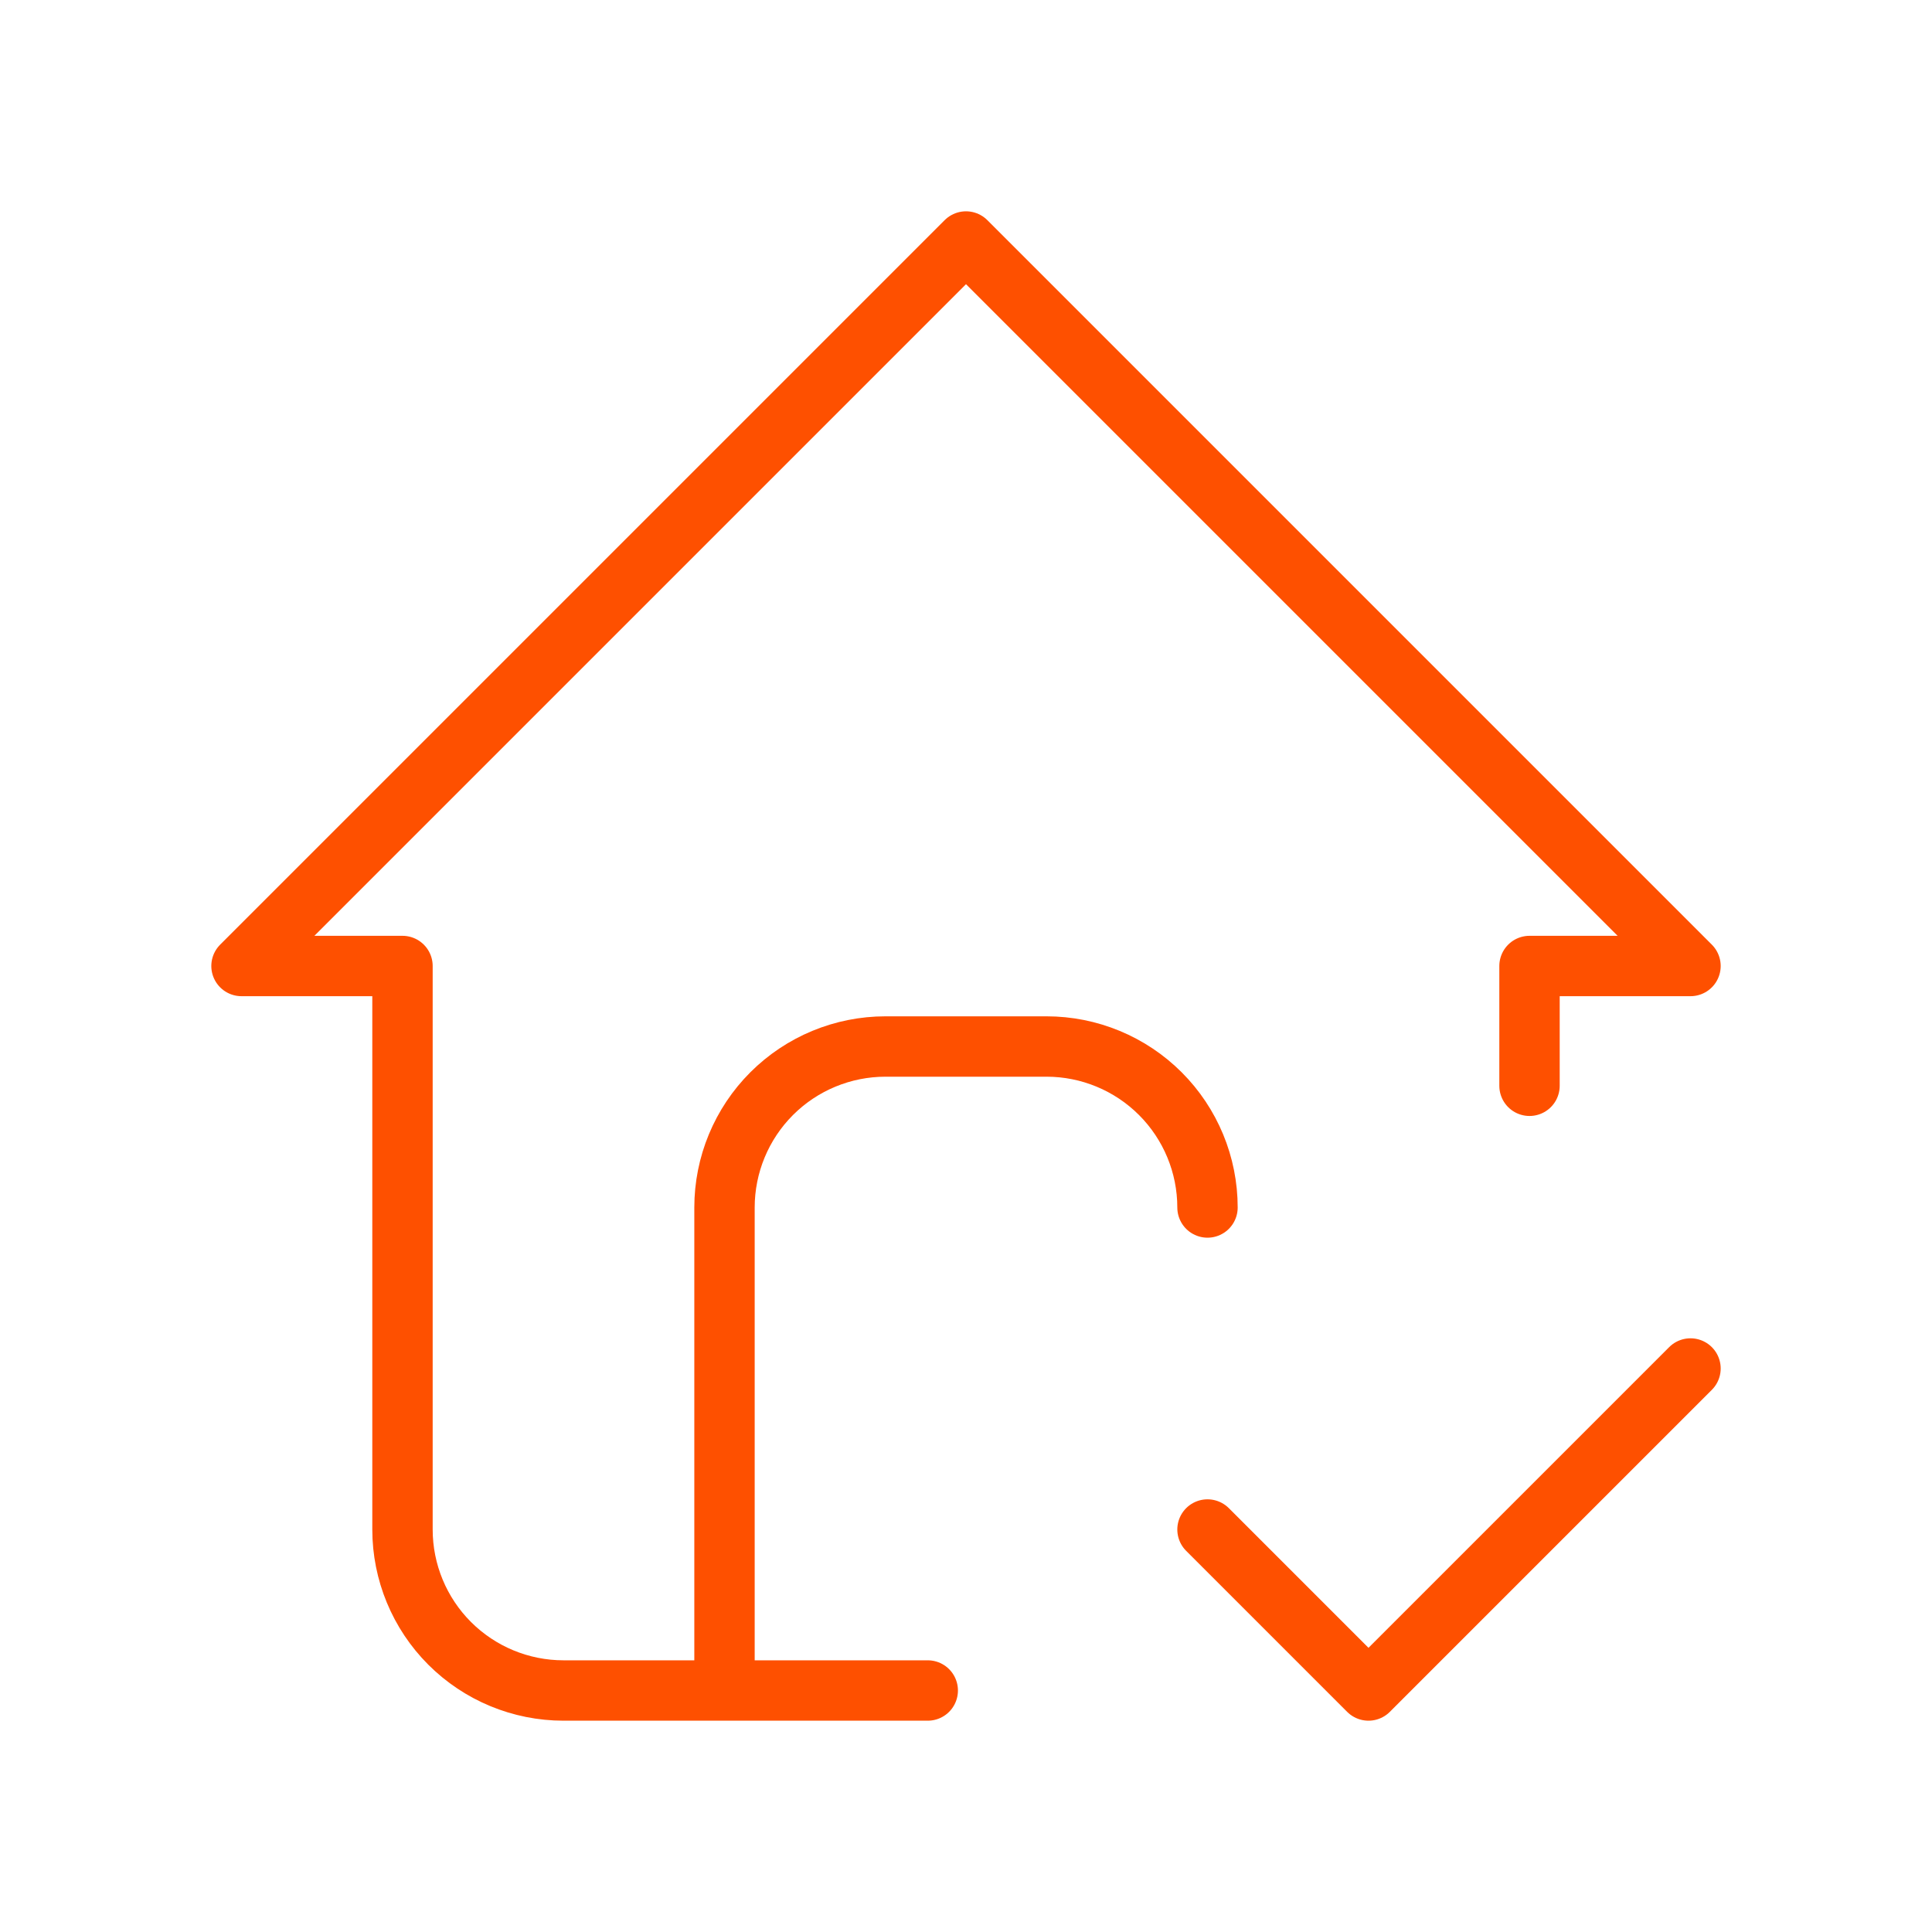 <svg xmlns="http://www.w3.org/2000/svg" width="64" height="64" viewBox="0 0 64 64" fill="none"><path d="M24 56V40C24 38.586 24.562 37.229 25.562 36.229C26.562 35.229 27.919 34.667 29.333 34.667H34.667C36.081 34.667 37.438 35.229 38.438 36.229C39.438 37.229 40 38.586 40 40M50.667 35.968V32H56L32 8L8 32H13.333V50.667C13.333 52.081 13.895 53.438 14.895 54.438C15.896 55.438 17.252 56 18.667 56H30.733M40 50.667L45.333 56L56 45.333" stroke="#FE5000" stroke-width="2" stroke-linecap="round" stroke-linejoin="round"></path></svg>